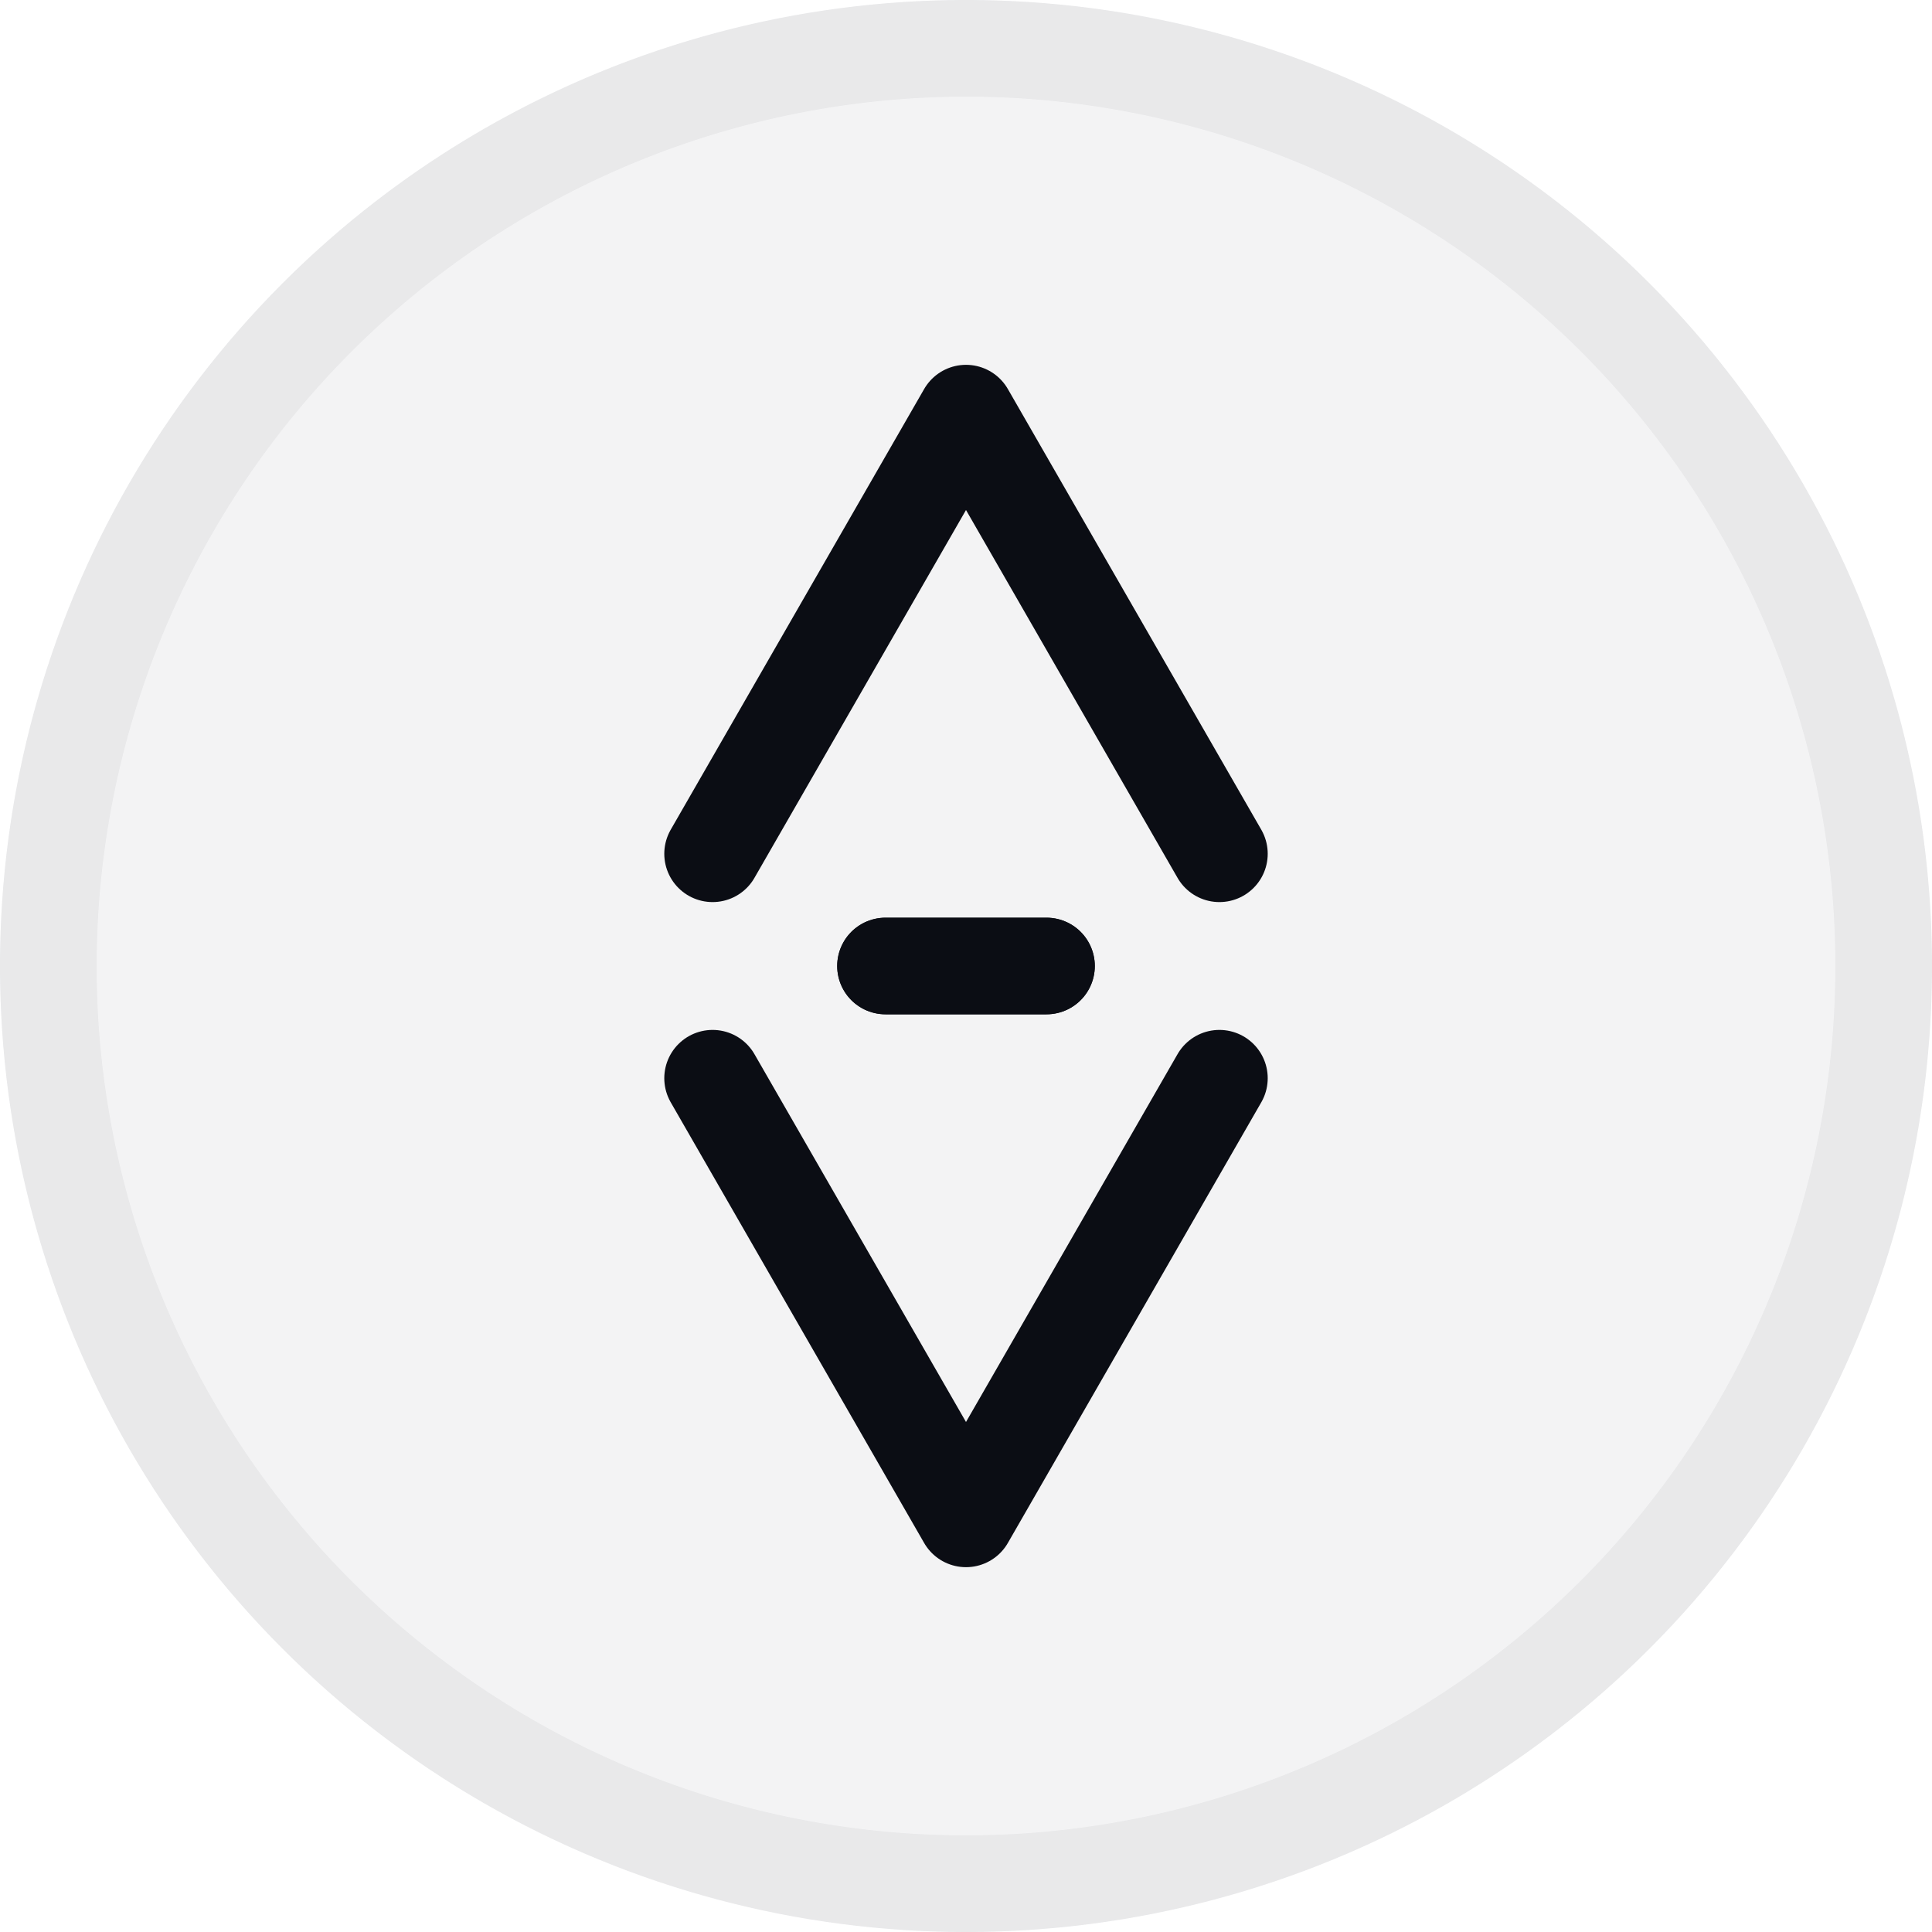 <svg xmlns="http://www.w3.org/2000/svg" viewBox="0 0 120 120"><defs><style>.cls-1,.cls-3{opacity:0.05;}.cls-2,.cls-3{fill:#0b0d14;}.cls-4{fill:none;stroke:#0b0d14;stroke-linecap:round;stroke-linejoin:round;stroke-width:6px;}</style></defs><g id="Layer_1" data-name="Layer 1"><g class="cls-1"><path class="cls-2" d="M60,6A54,54,0,1,1,6,60,54.06,54.06,0,0,1,60,6m0-6a60,60,0,1,0,60,60A60,60,0,0,0,60,0Z"/></g><circle class="cls-3" cx="60" cy="60" r="60"/><polyline class="cls-4" points="75.74 53.03 60 25.66 44.26 53.03"/><line class="cls-4" x1="65" y1="60" x2="55" y2="60"/><polyline class="cls-4" points="44.26 66.97 60 94.34 75.74 66.97"/><line class="cls-4" x1="55" y1="60" x2="65" y2="60"/></g></svg>